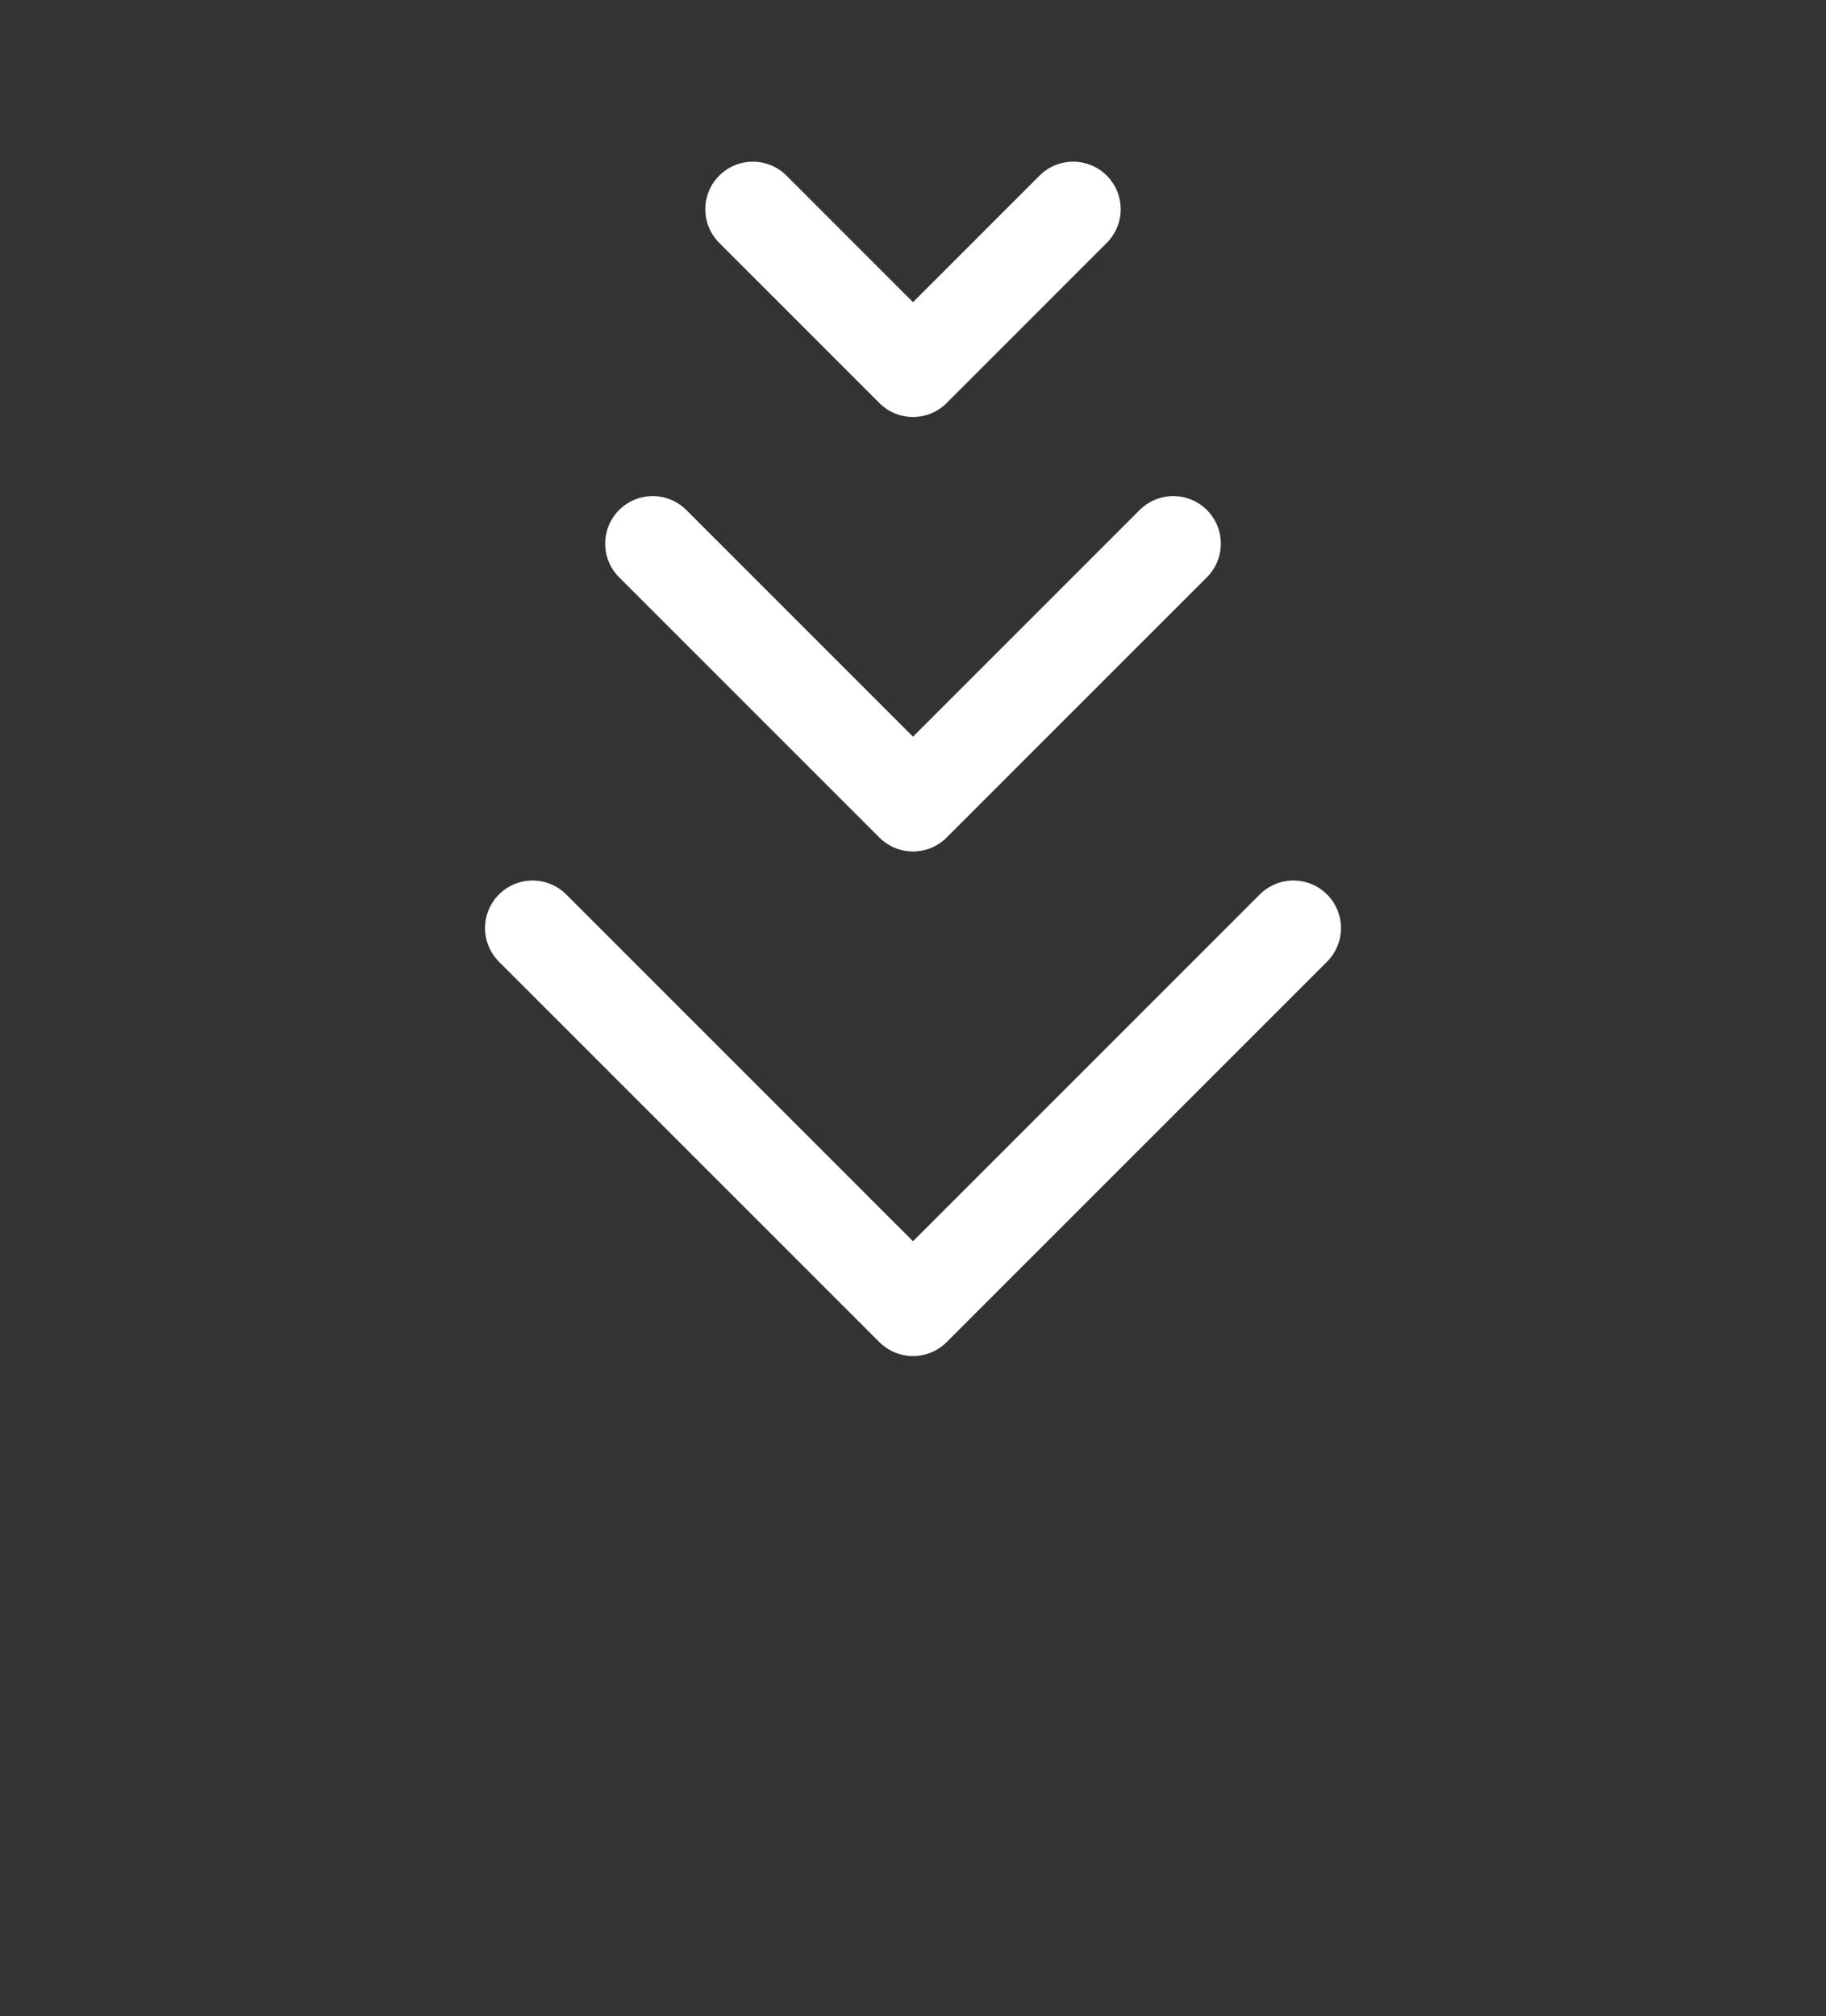 <svg width="48" height="53" viewBox="0 0 48 53" fill="none" xmlns="http://www.w3.org/2000/svg">
<rect x="0" y="0" width="48" height="53" fill="#333333" stroke="none"/>
<path d="M14 24.395L24 34.395L34 24.395" stroke="white" stroke-width="2.5" stroke-linecap="round" stroke-linejoin="round"/>
<g clip-path="url(#clip0_301_18)">
<path d="M17.158 14.29L24 21.132L30.842 14.29" stroke="white" stroke-width="2.5" stroke-linecap="round" stroke-linejoin="round"/>
<path d="M19.79 5.5L24 9.711L28.21 5.5" stroke="white" stroke-width="2.5" stroke-linecap="round" stroke-linejoin="round"/>
</g>
<defs>
<clipPath id="clip0_301_18">
<rect width="32.842" height="32.842" fill="white" transform="translate(40.421 33.447) rotate(-180)"/>
</clipPath>
</defs>
</svg>
